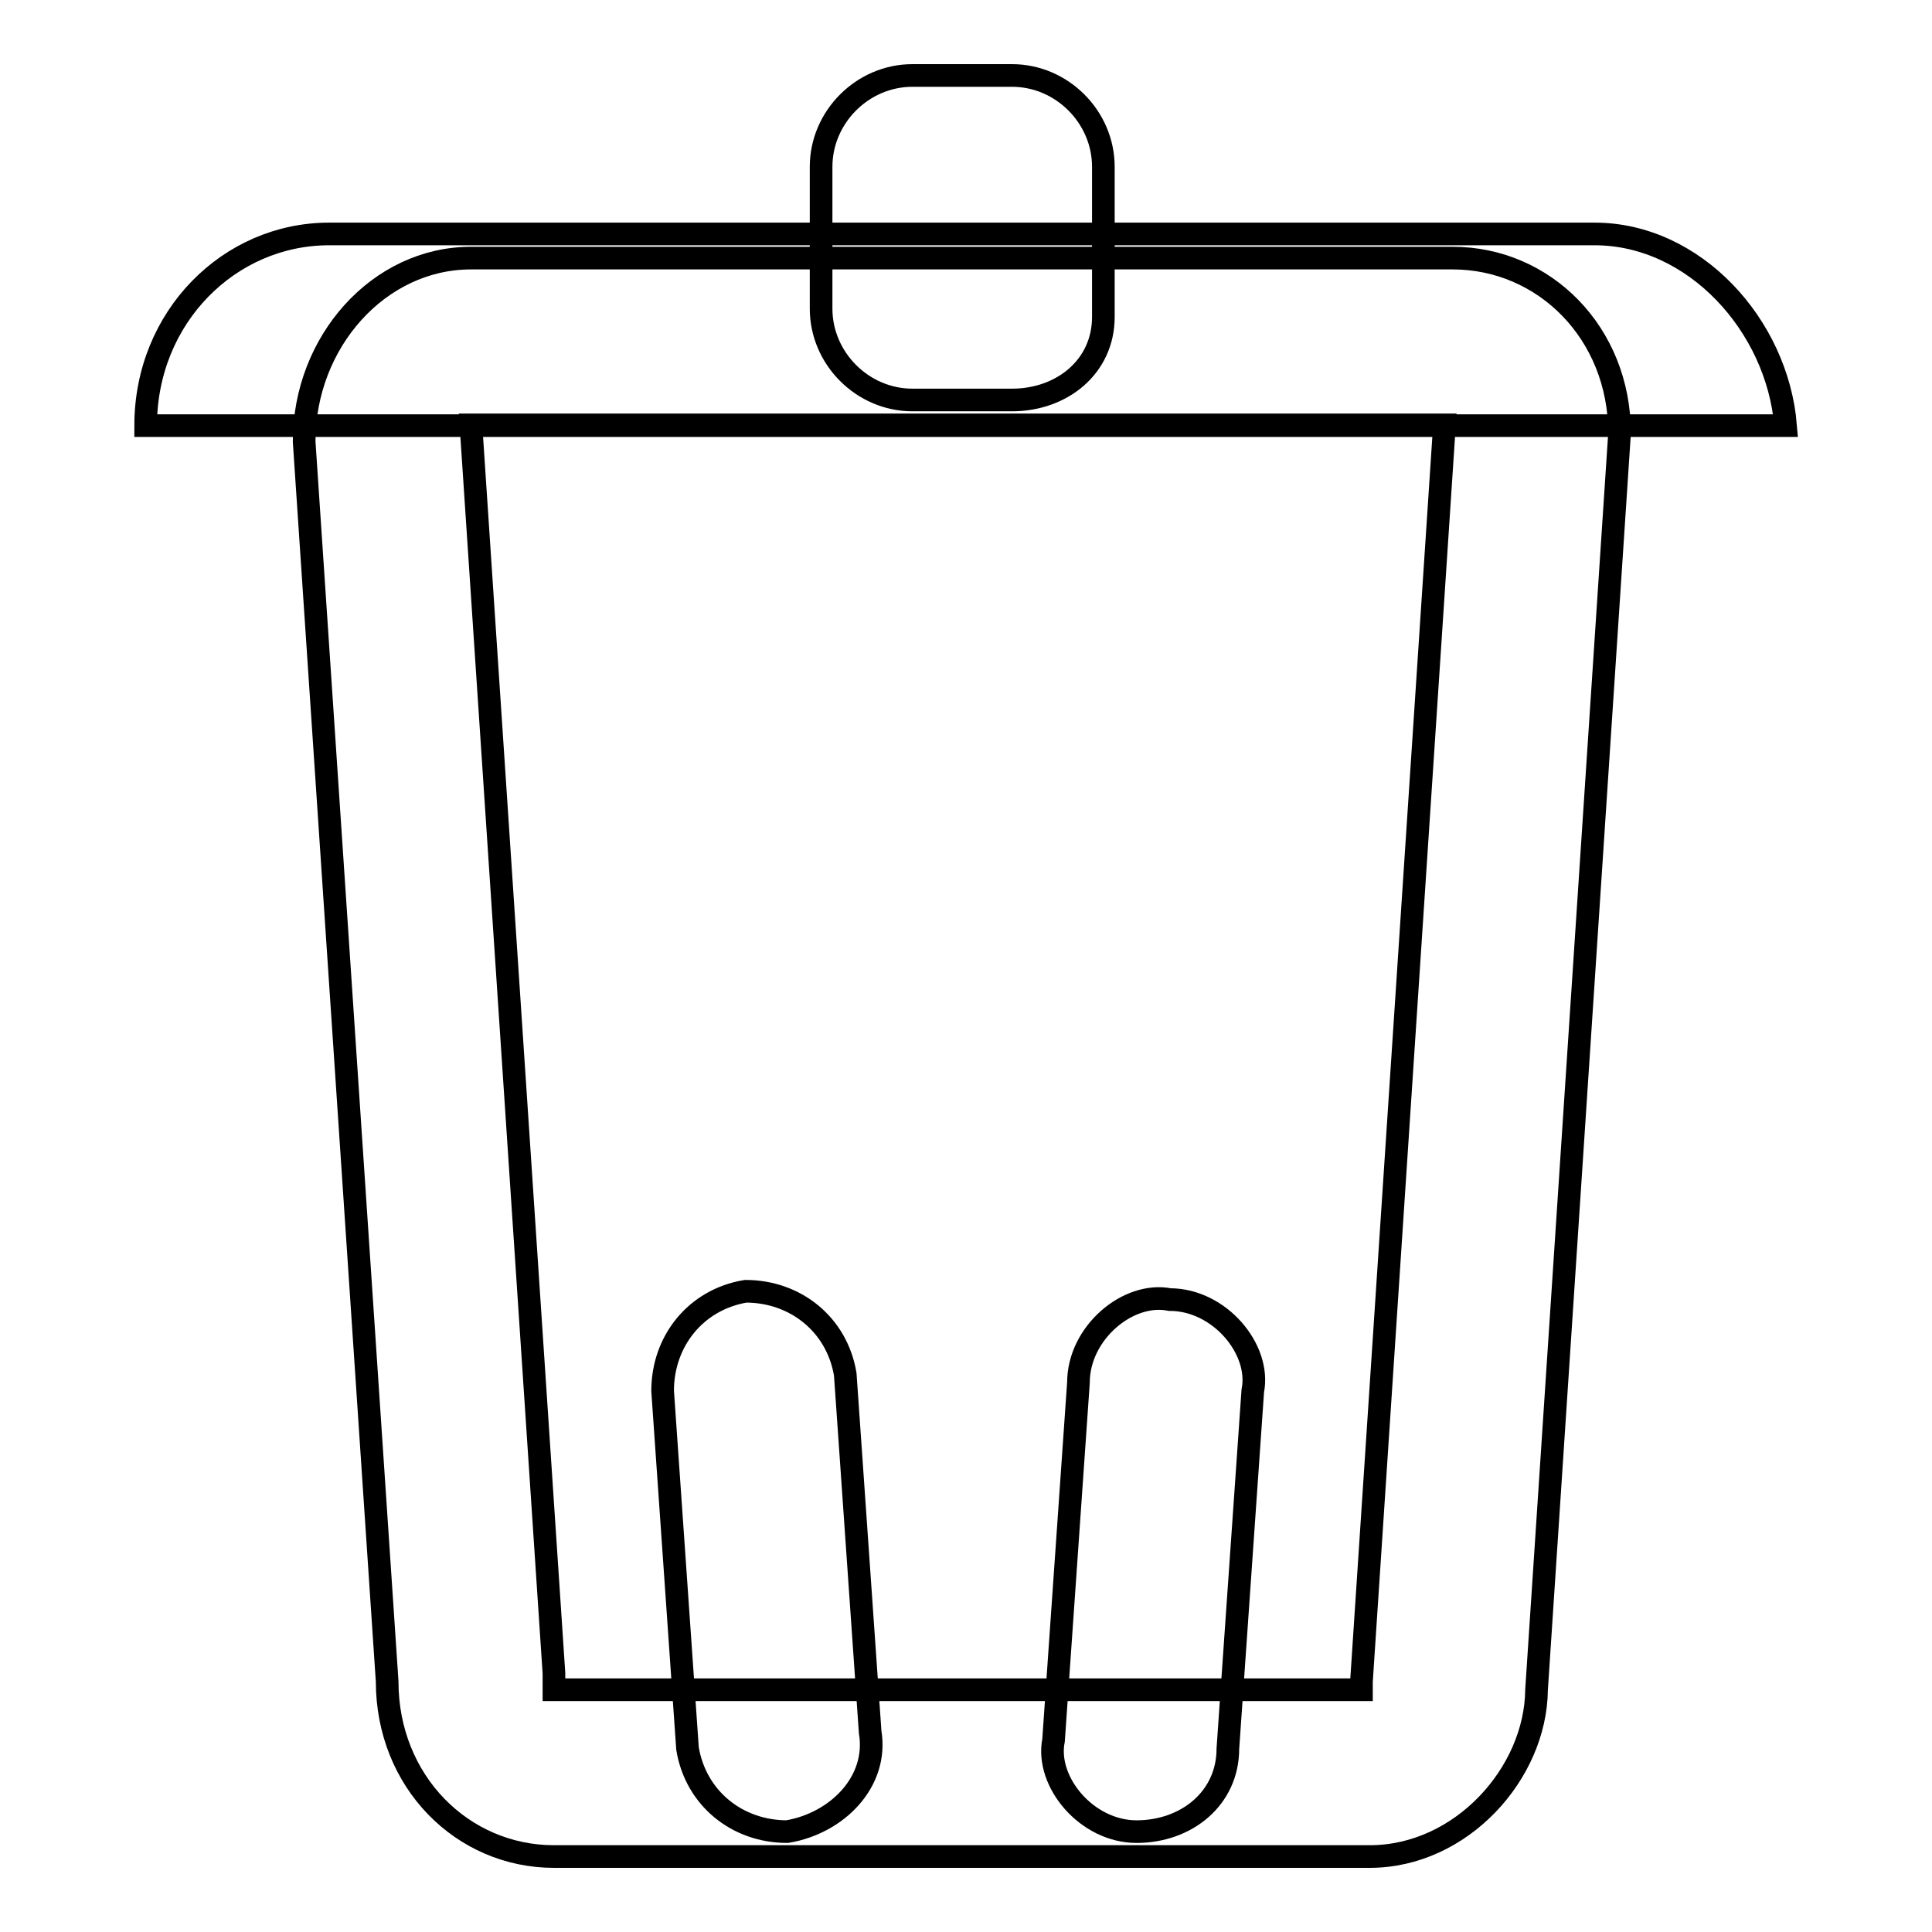 <?xml version="1.0" encoding="utf-8"?>
<!-- Svg Vector Icons : http://www.onlinewebfonts.com/icon -->
<!DOCTYPE svg PUBLIC "-//W3C//DTD SVG 1.1//EN" "http://www.w3.org/Graphics/SVG/1.1/DTD/svg11.dtd">
<svg version="1.1" xmlns="http://www.w3.org/2000/svg" xmlns:xlink="http://www.w3.org/1999/xlink" x="0px" y="0px" viewBox="0 0 256 256" enable-background="new 0 0 256 256" xml:space="preserve">
<g> <path stroke-width="3" fill-opacity="0" stroke="#000000"  d="M211.3,31H43.6c-13.2,0-24.3,11-24.3,25.4h217.3C235.5,43.1,224.5,31,211.3,31L211.3,31z"/> <path stroke-width="3" fill-opacity="0" stroke="#000000"  d="M134.1,53h-13.2c-6.6,0-12.1-5.5-12.1-12.1V22.1c0-6.6,5.5-12.1,12.1-12.1h13.2c6.6,0,12.1,5.5,12.1,12.1 V42C146.2,48.6,140.7,53,134.1,53z"/> <path stroke-width="3" fill-opacity="0" stroke="#000000"  d="M181.5,246H73.4c-12.1,0-22.1-9.9-22.1-23.2l-11-164.3c0-13.2,9.9-24.3,22.1-24.3h130.1 c12.1,0,22.1,9.9,22.1,23.2l-11,166.5C203.5,235,193.6,246,181.5,246z M62.4,56.3l11,165.4v2.2h107v-1.1l11-166.5H62.4z"/> <path stroke-width="3" fill-opacity="0" stroke="#000000"  d="M104.3,242.7c-6.6,0-12.1-4.4-13.2-11l-3.3-47.4c0-6.6,4.4-12.1,11-13.2c6.6,0,12.1,4.4,13.2,11l3.3,47.4 C116.4,236.1,110.9,241.6,104.3,242.7L104.3,242.7z M150.6,242.7c-6.6,0-12.1-6.6-11-12.1l3.3-47.4c0-6.6,6.6-12.1,12.1-11 c6.6,0,12.1,6.6,11,12.1l-3.3,47.4C162.7,238.3,157.2,242.7,150.6,242.7z"/></g>
</svg>